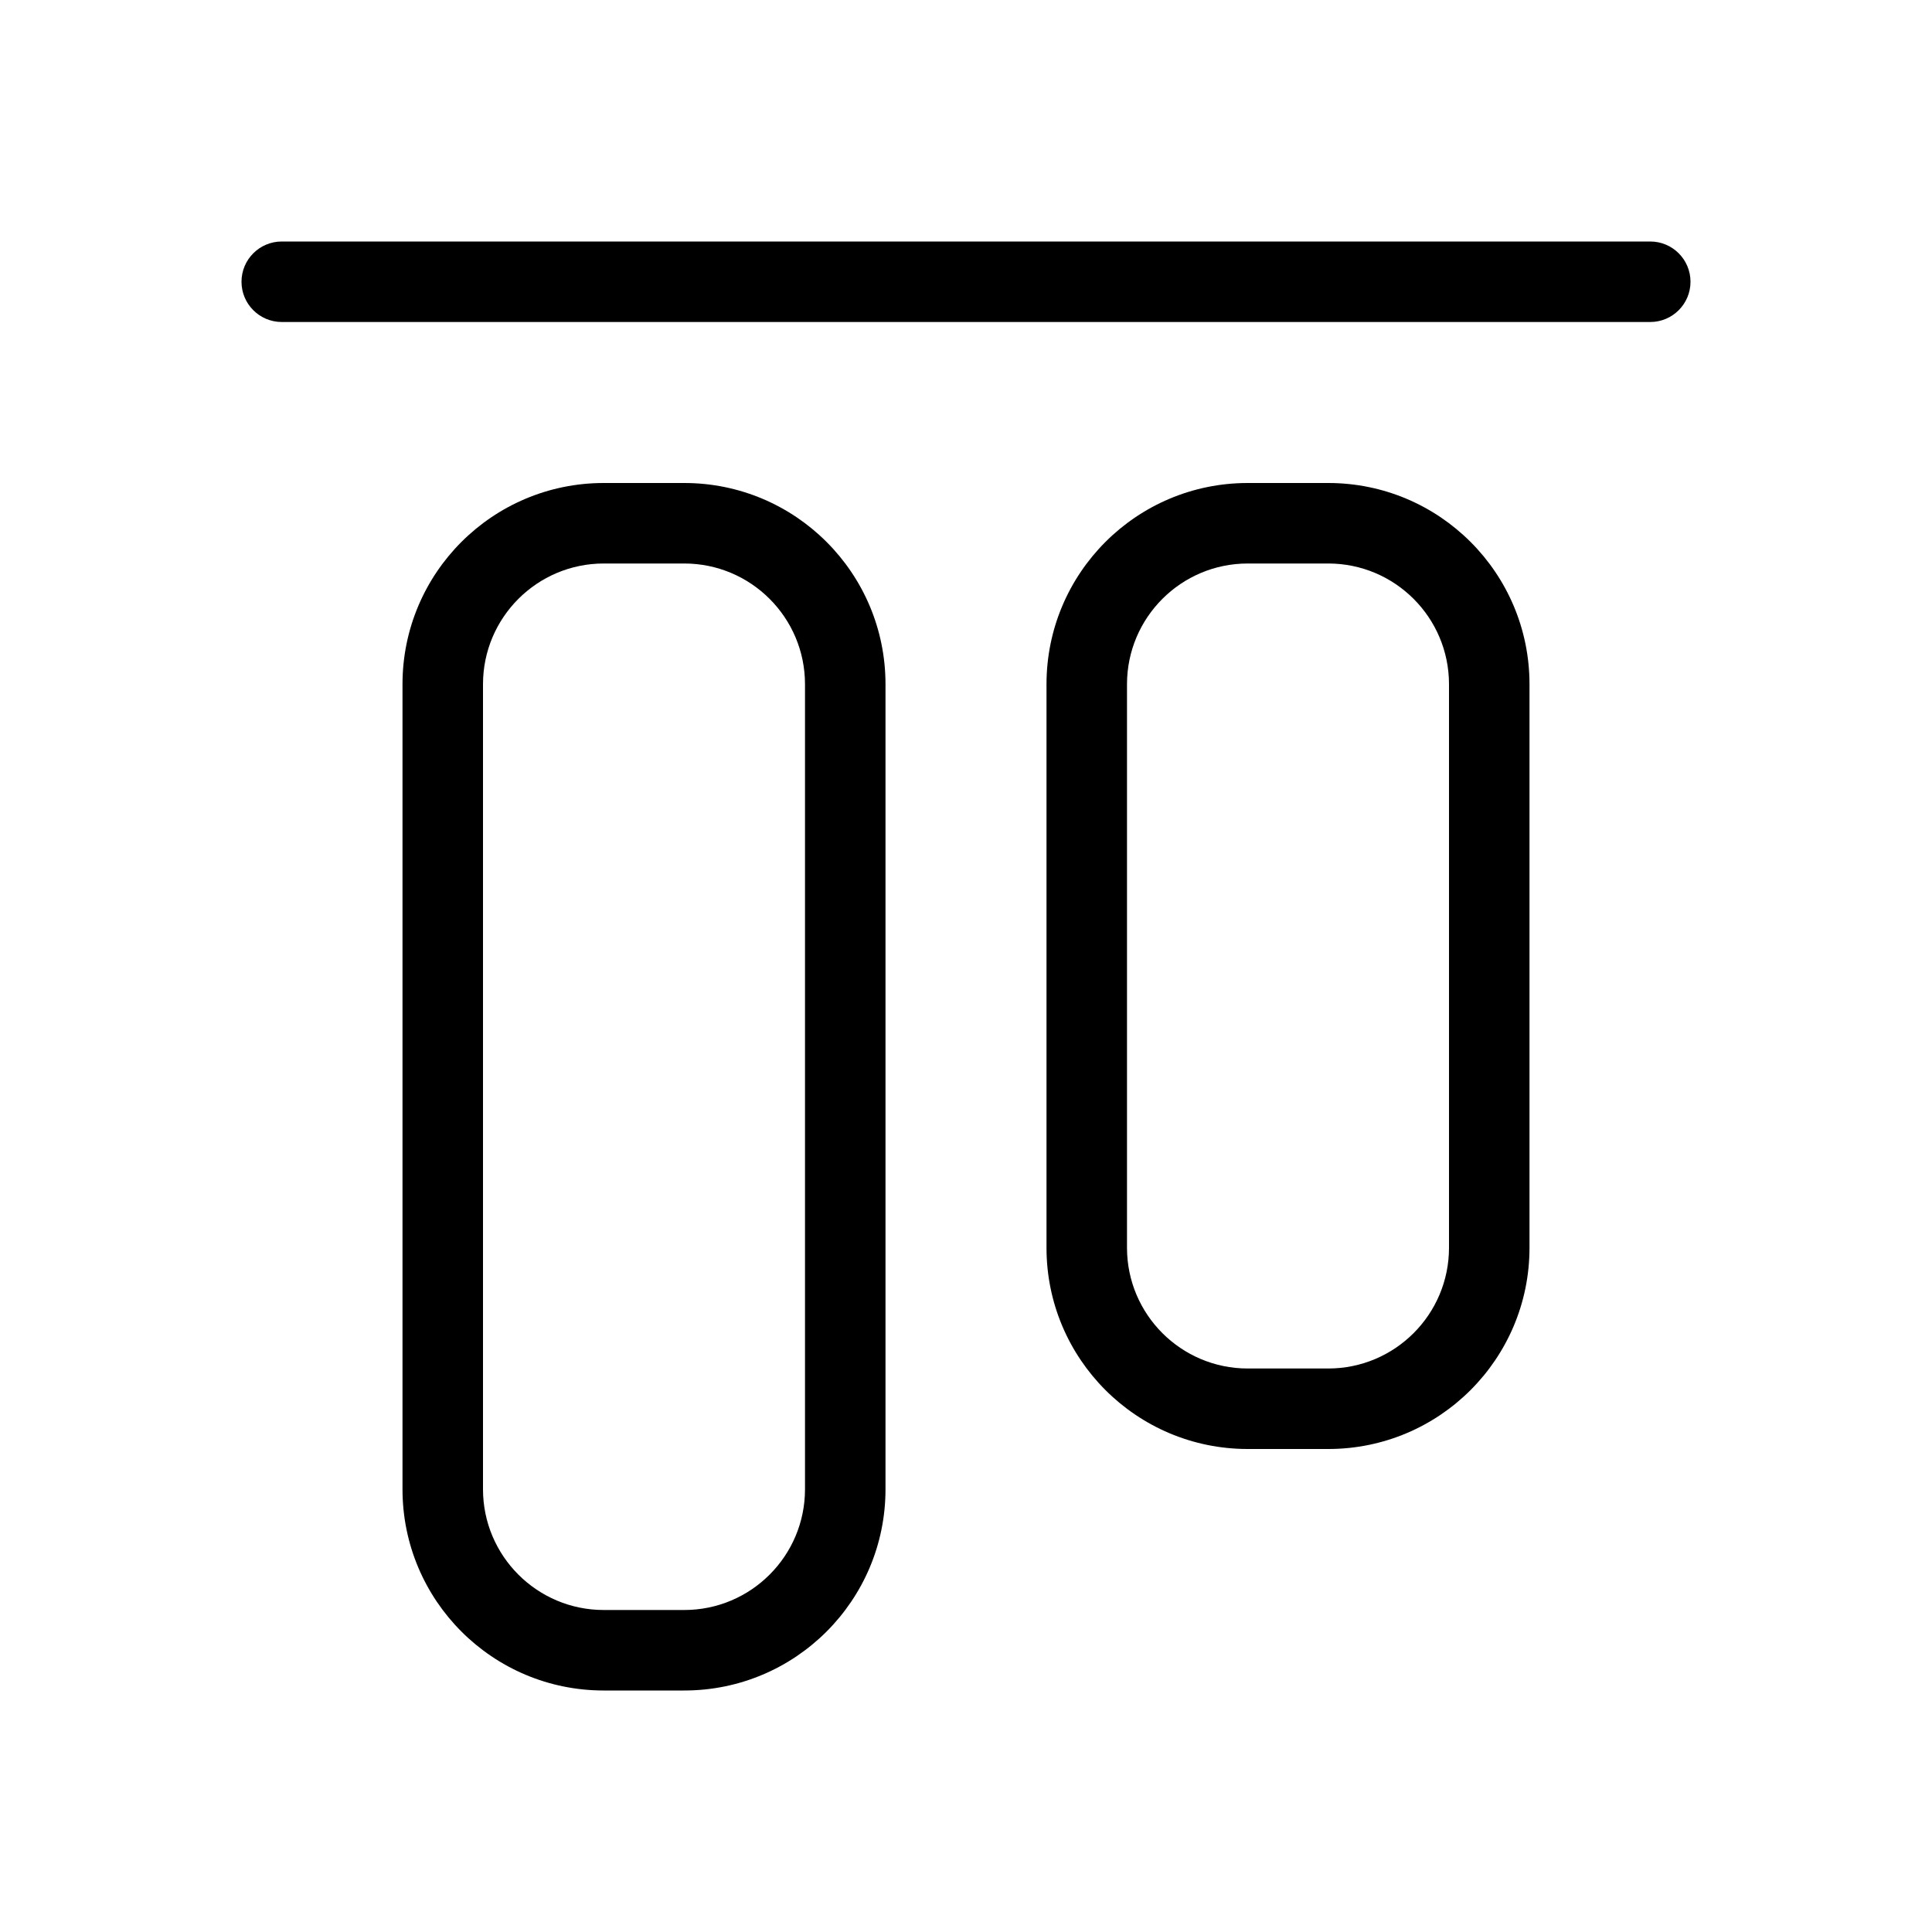 <svg xmlns="http://www.w3.org/2000/svg" width="24" height="24" viewBox="0 0 24 24">
  <path d="M15.5,7 C14.672,7 14,7.672 14,8.5 L14,15.5 C14,16.328 14.672,17 15.5,17 L16.5,17 C17.328,17 18,16.328 18,15.5 L18,8.5 C18,7.672 17.328,7 16.5,7 L15.5,7 Z M15.5,6 L16.5,6 C17.881,6 19,7.119 19,8.5 L19,15.5 C19,16.881 17.881,18 16.5,18 L15.5,18 C14.119,18 13,16.881 13,15.5 L13,8.5 C13,7.119 14.119,6 15.5,6 Z M7.5,6 L8.5,6 C9.881,6 11,7.119 11,8.5 L11,18.5 C11,19.881 9.881,21 8.5,21 L7.5,21 C6.119,21 5,19.881 5,18.5 L5,8.5 C5,7.119 6.119,6 7.5,6 Z M7.5,7 C6.672,7 6,7.672 6,8.5 L6,18.5 C6,19.328 6.672,20 7.5,20 L8.5,20 C9.328,20 10,19.328 10,18.5 L10,8.5 C10,7.672 9.328,7 8.5,7 L7.5,7 Z M3.5,4 C3.224,4 3,3.776 3,3.5 C3,3.224 3.224,3 3.5,3 L20.5,3 C20.776,3 21,3.224 21,3.5 C21,3.776 20.776,4 20.5,4 L3.5,4 Z"/>
</svg>
